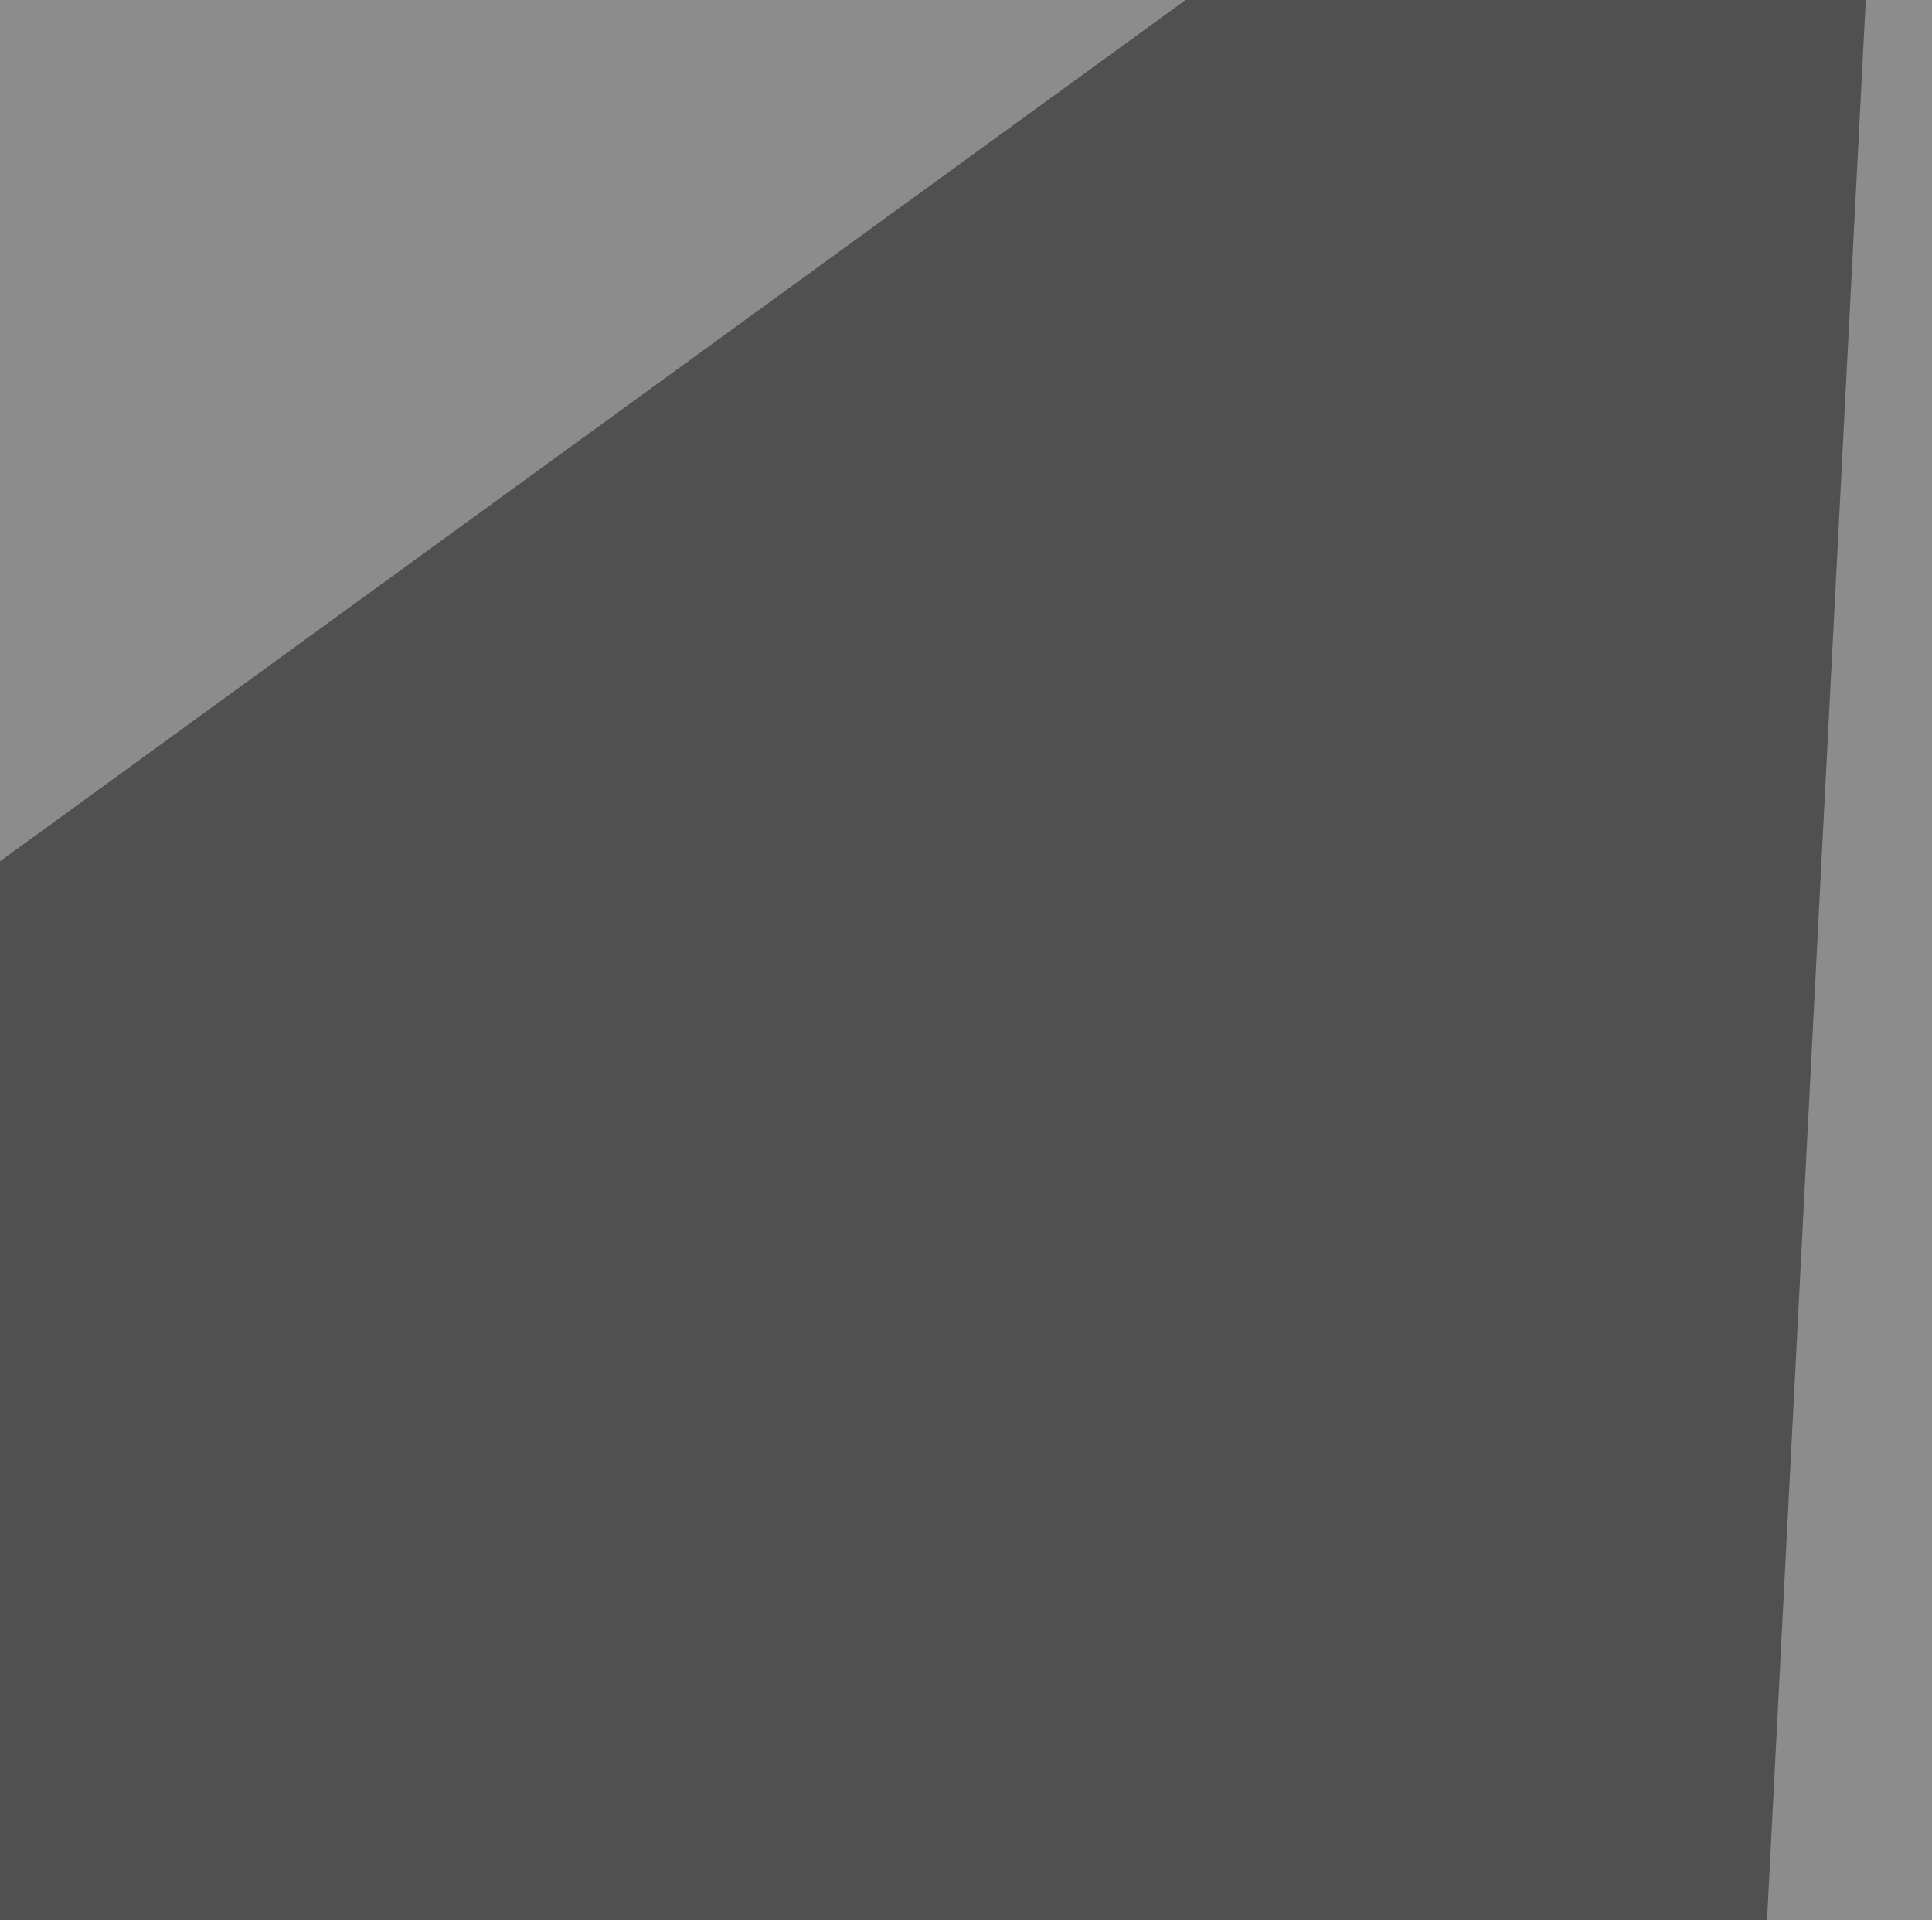 <svg xmlns="http://www.w3.org/2000/svg" width="160" height="159" ><filter id="a"><feGaussianBlur stdDeviation="55"/></filter><rect width="100%" height="100%" fill="#8c8c8c"/><g filter="url(#a)"><g fill-opacity=".5"><path fill="#fcfcfc" d="M789.6 271l5.8-316.4L194.8 60z"/><path fill="#141414" d="M156.7-42.5L-24.9 89.4 121.6 640z"/><path d="M646 578.6L496.6 605 561 361.8zm-325.2 11.7l-120.1-32.2L435 508.3z"/></g></g></svg>